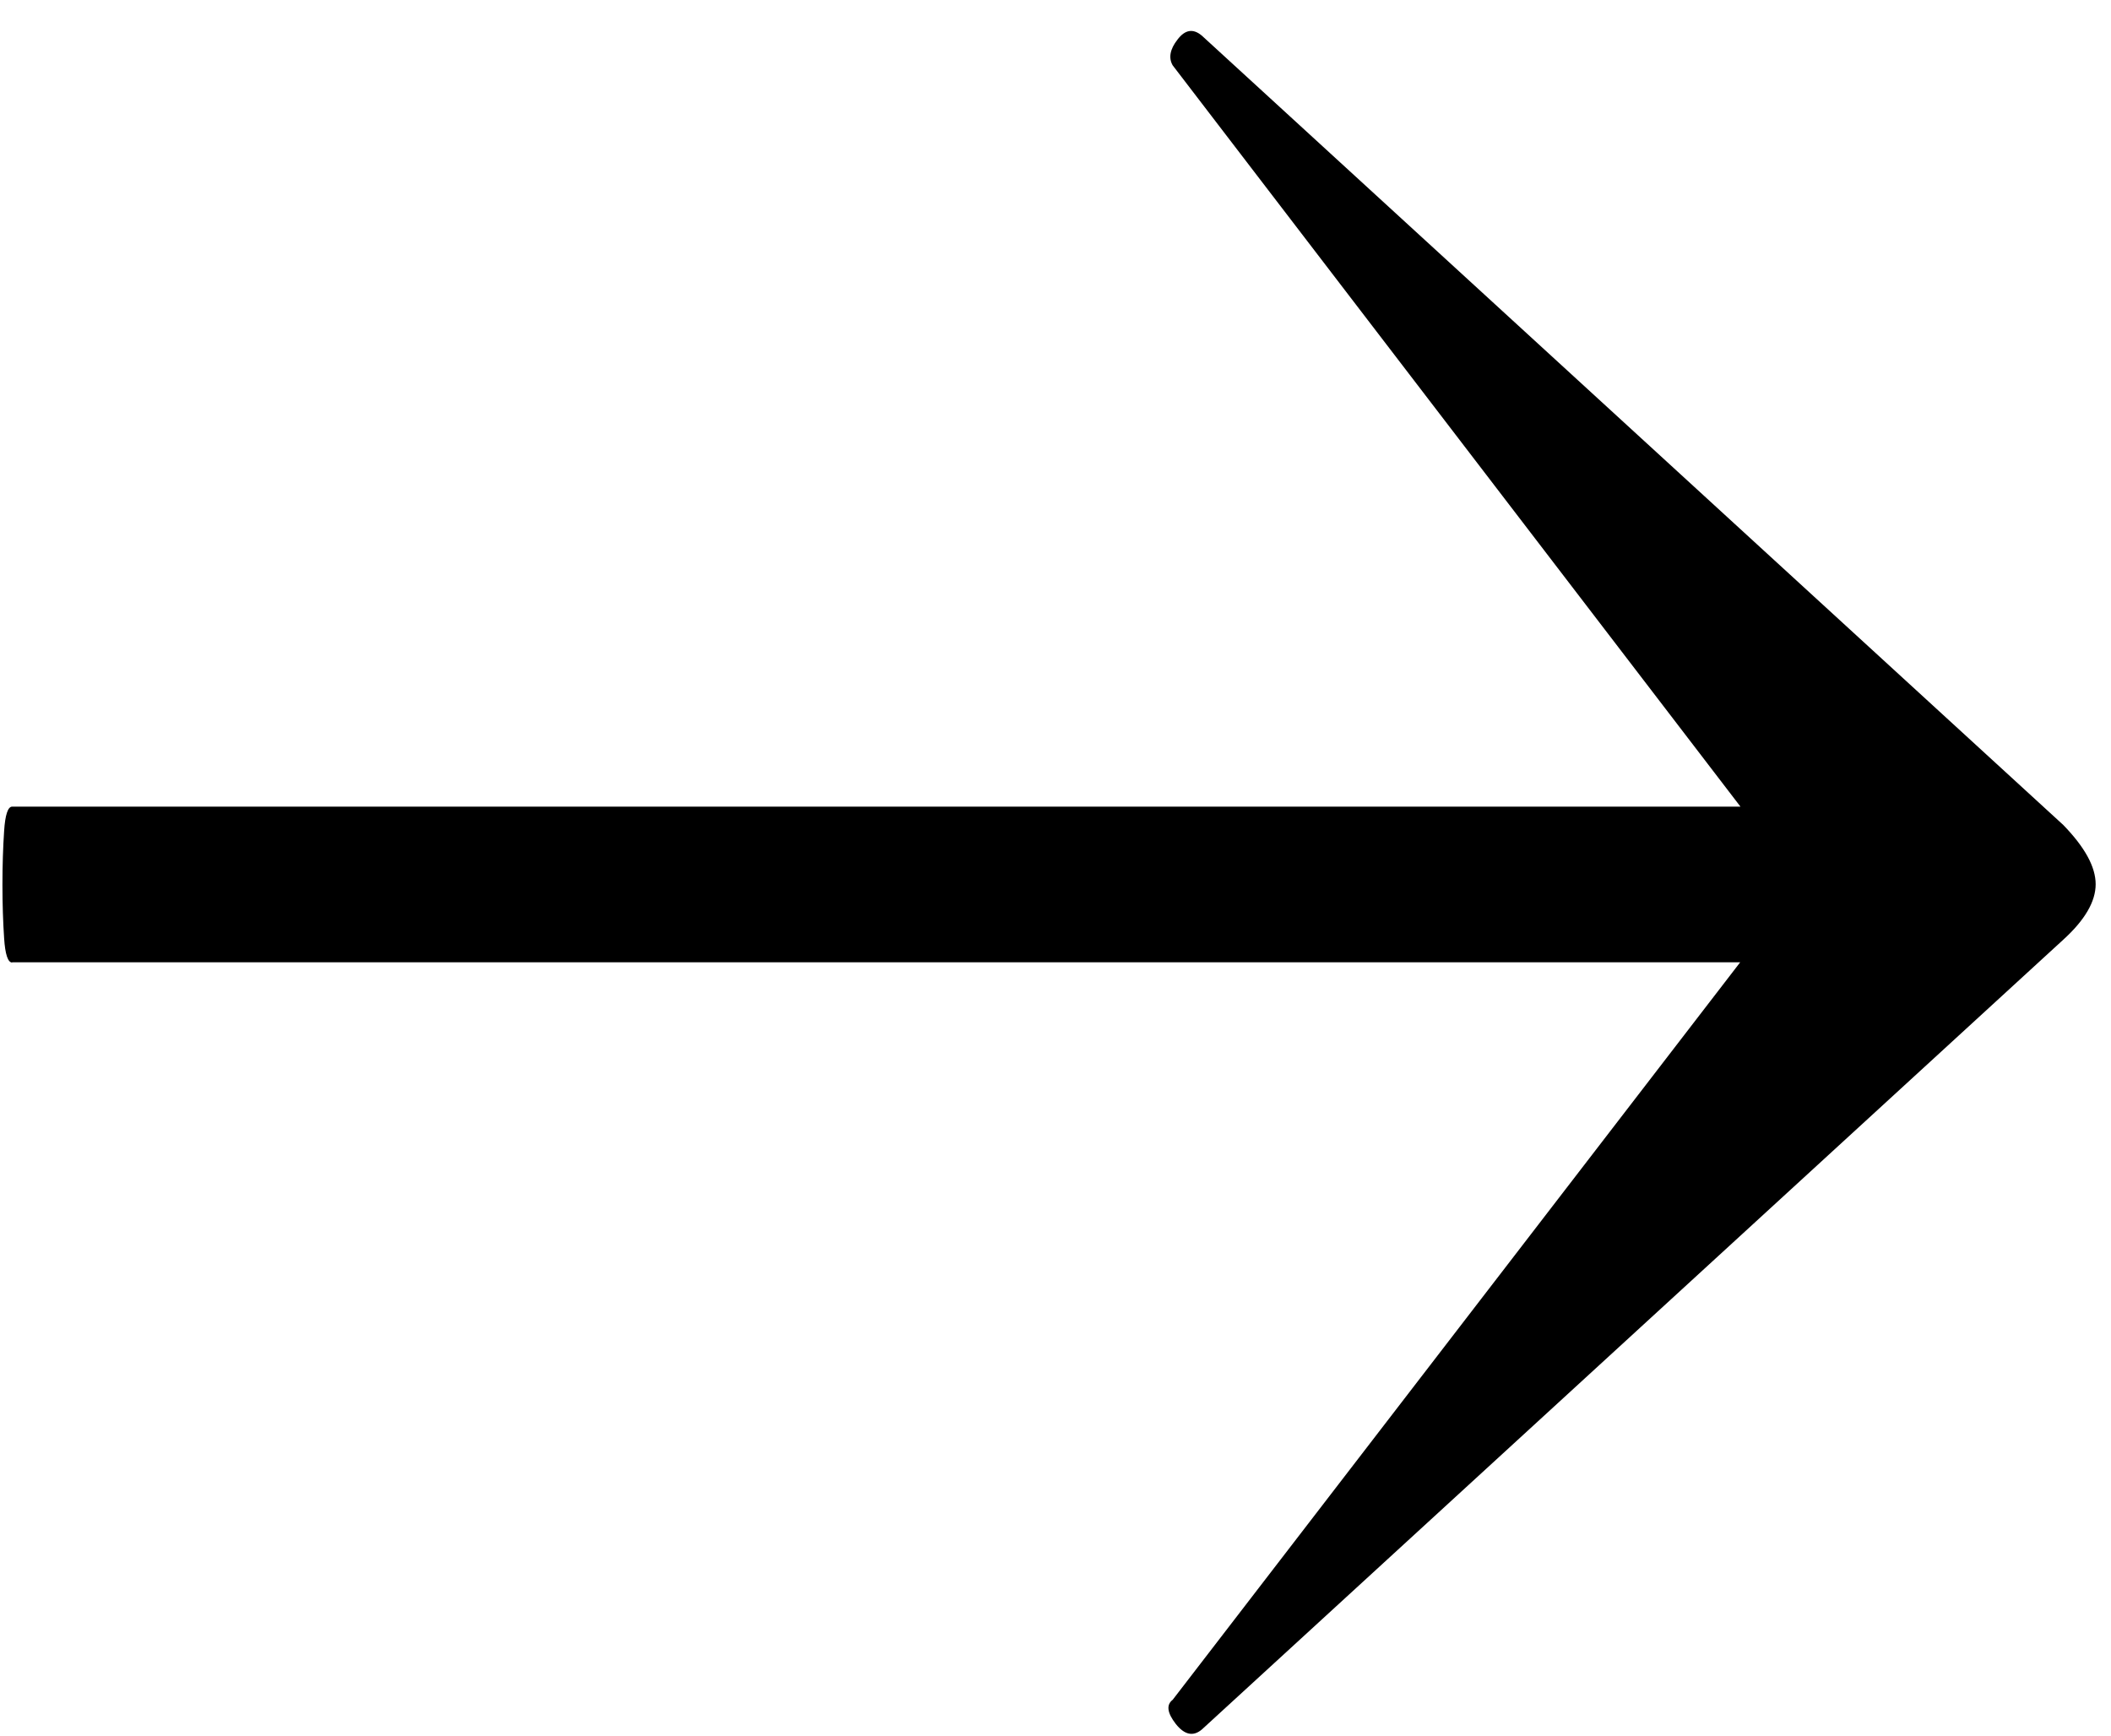 <?xml version="1.0" encoding="UTF-8"?> <svg xmlns="http://www.w3.org/2000/svg" width="45" height="37" viewBox="0 0 45 37" fill="none"><path d="M25.621 36.868C25.436 37.025 25.251 36.985 25.065 36.752C24.88 36.514 24.858 36.343 24.998 36.236L38.372 18.855L24.998 1.393C24.907 1.236 24.939 1.049 25.102 0.842C25.264 0.629 25.436 0.604 25.621 0.761L43.982 17.586C44.443 18.061 44.673 18.481 44.673 18.85C44.673 19.219 44.443 19.614 43.982 20.033L25.621 36.868ZM0.259 20.519C0.169 20.519 0.11 20.347 0.088 20.003C0.065 19.659 0.052 19.28 0.052 18.86C0.052 18.44 0.065 18.056 0.088 17.712C0.11 17.368 0.169 17.196 0.259 17.196L42.183 17.196C42.278 17.196 42.346 17.459 42.391 17.985C42.436 18.511 42.436 19.067 42.391 19.644C42.346 20.226 42.278 20.514 42.183 20.514L0.259 20.514V20.519Z" fill="black"></path></svg> 
